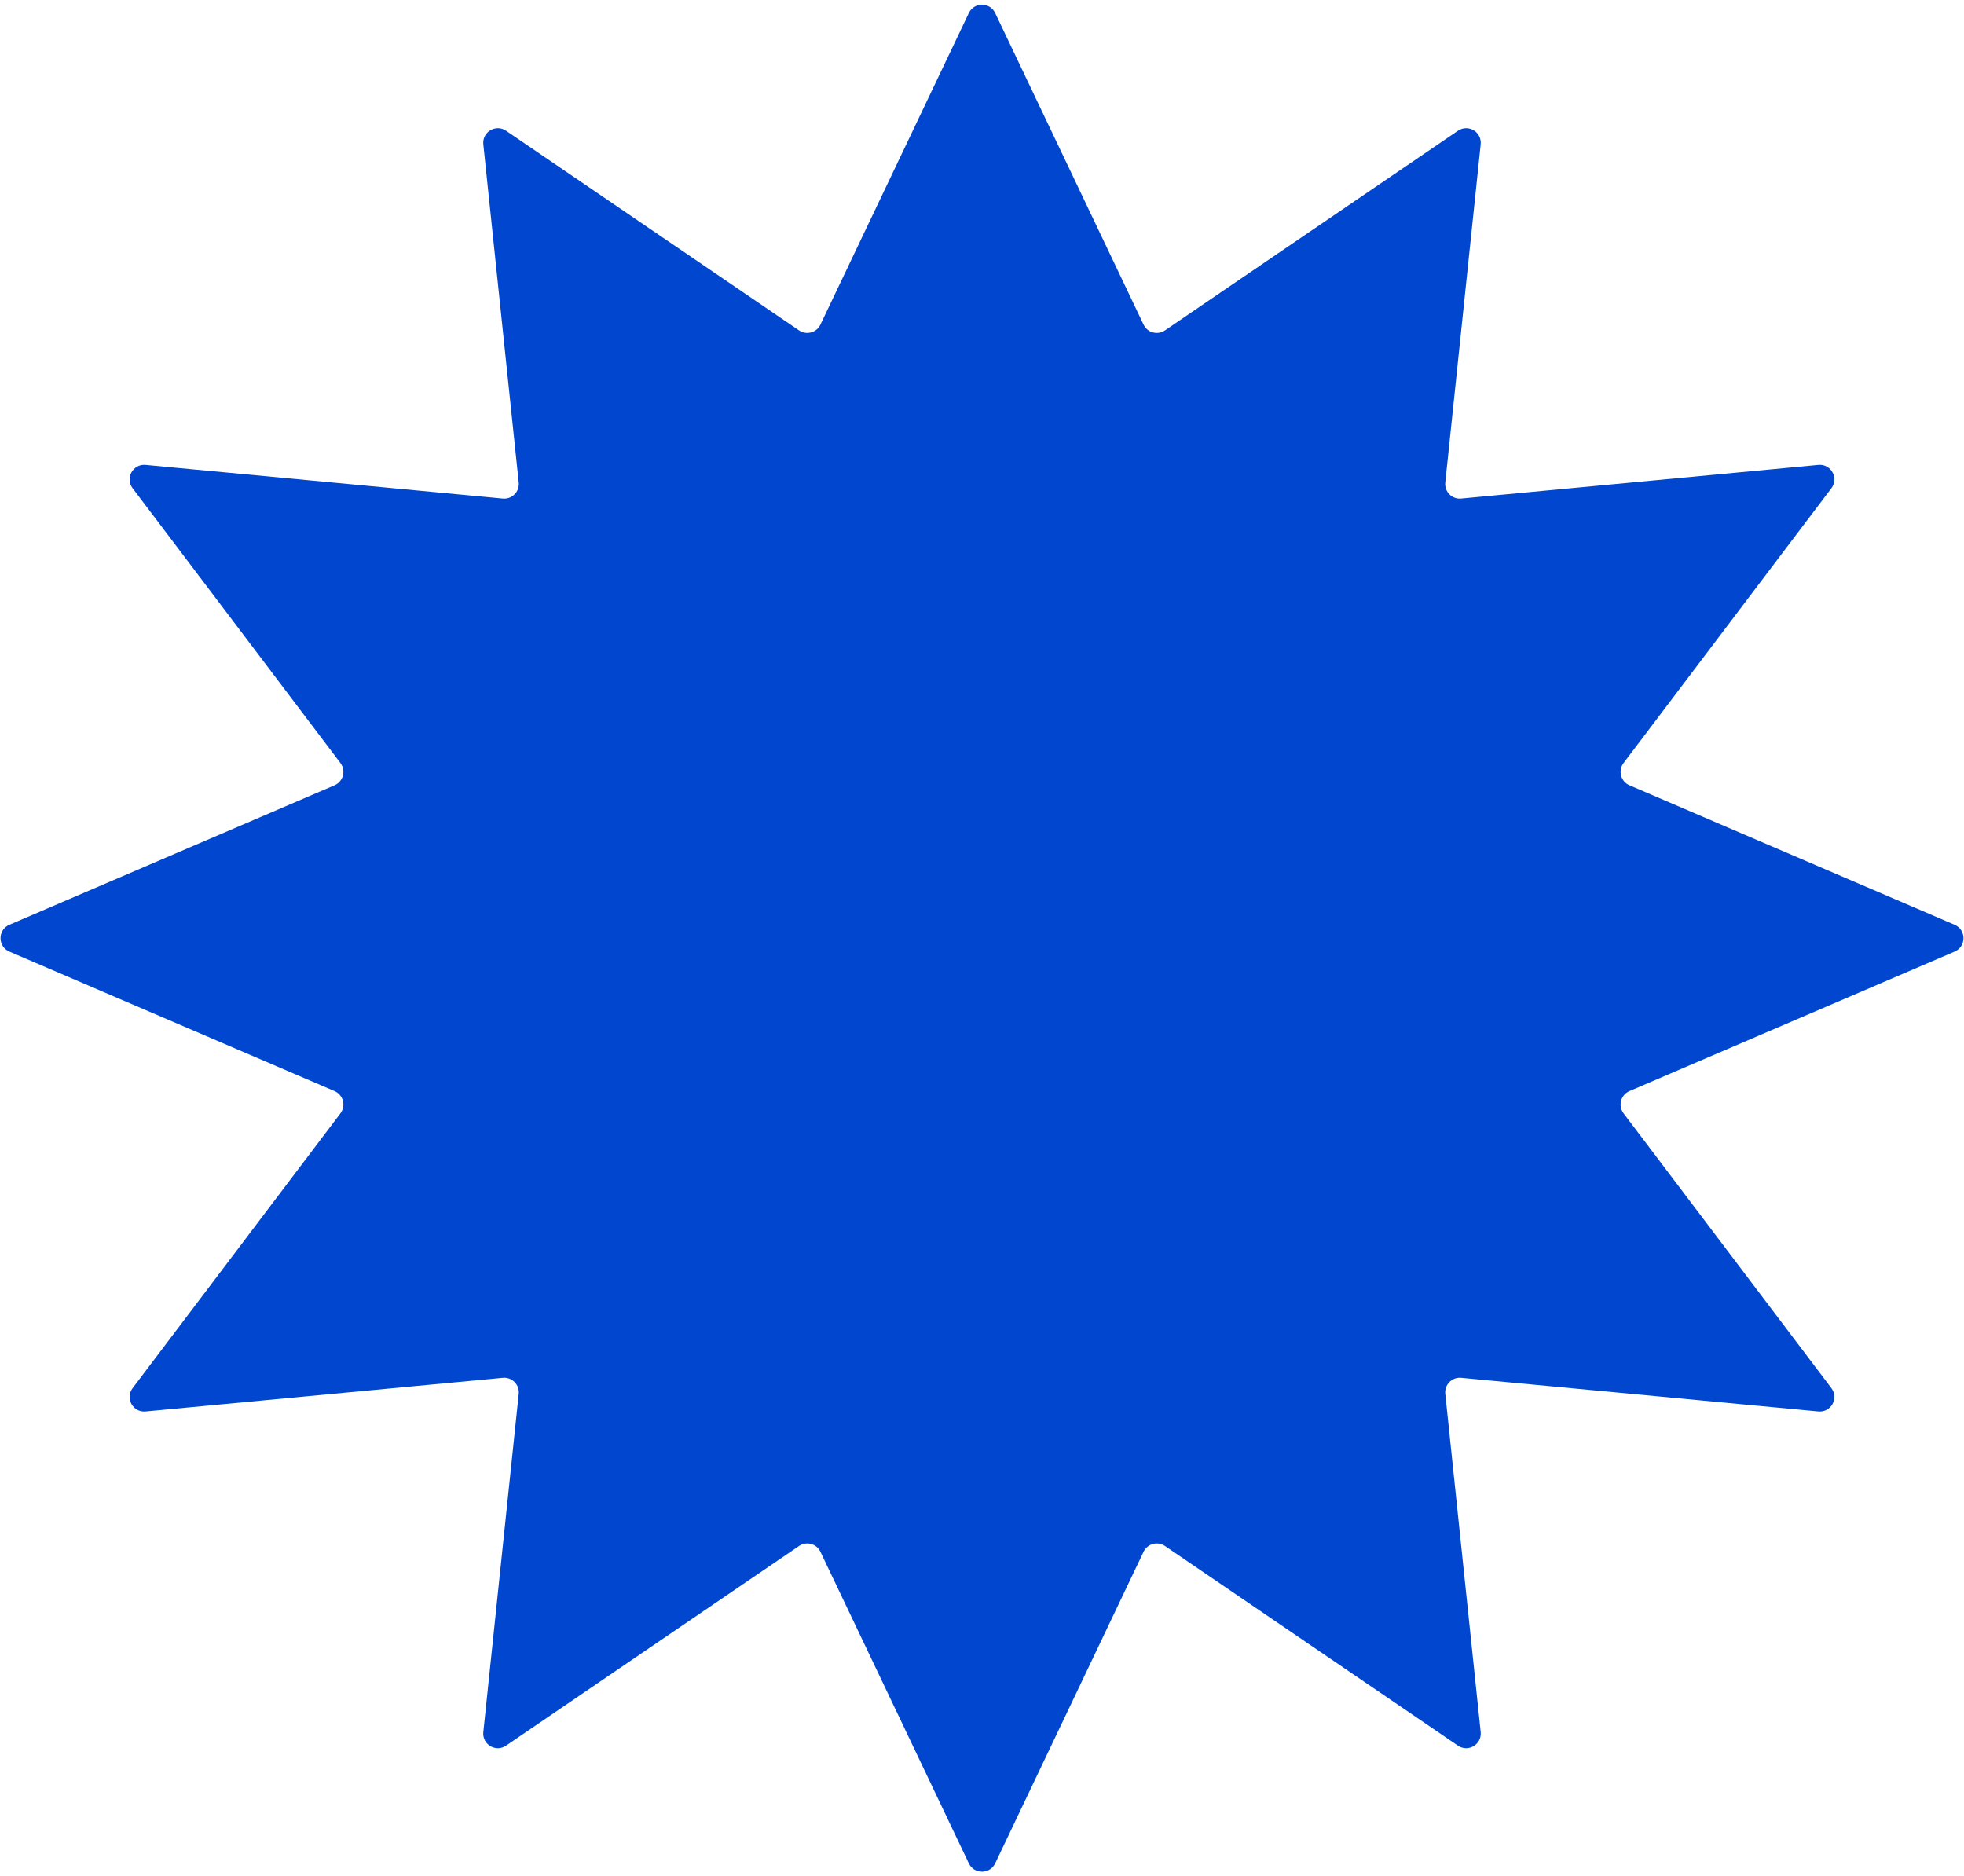 <?xml version="1.0" encoding="UTF-8"?> <svg xmlns="http://www.w3.org/2000/svg" width="269" height="257" viewBox="0 0 269 257" fill="none"> <path d="M132.694 1.791C133.418 0.271 135.582 0.271 136.306 1.791L156.629 44.459C157.156 45.566 158.547 45.942 159.56 45.252L199.686 17.912C201.093 16.953 202.978 18.08 202.801 19.773L197.952 66.091C197.82 67.347 198.872 68.409 200.129 68.29L249.054 63.677C250.786 63.513 251.887 65.487 250.837 66.874L222.371 104.508C221.587 105.544 221.983 107.041 223.177 107.553L267.716 126.662C269.331 127.355 269.331 129.645 267.716 130.338L223.177 149.447C221.983 149.959 221.587 151.456 222.371 152.492L250.837 190.126C251.887 191.513 250.786 193.487 249.054 193.323L200.129 188.71C198.872 188.591 197.82 189.653 197.952 190.909L202.801 237.227C202.978 238.92 201.093 240.047 199.686 239.088L159.56 211.749C158.547 211.058 157.156 211.434 156.629 212.541L136.306 255.209C135.582 256.729 133.418 256.729 132.694 255.209L112.371 212.541C111.844 211.434 110.453 211.058 109.44 211.749L69.314 239.088C67.907 240.047 66.022 238.92 66.199 237.227L71.048 190.909C71.18 189.653 70.129 188.591 68.871 188.71L19.946 193.323C18.214 193.487 17.113 191.513 18.163 190.126L46.629 152.492C47.413 151.456 47.017 149.959 45.823 149.447L1.284 130.338C-0.331 129.645 -0.331 127.355 1.284 126.662L45.823 107.553C47.017 107.041 47.413 105.544 46.629 104.508L18.163 66.874C17.113 65.487 18.214 63.513 19.946 63.677L68.871 68.29C70.129 68.409 71.18 67.347 71.048 66.091L66.199 19.773C66.022 18.08 67.907 16.953 69.314 17.912L109.44 45.252C110.453 45.942 111.844 45.566 112.371 44.459L132.694 1.791Z" fill="#0046CE"></path> </svg> 